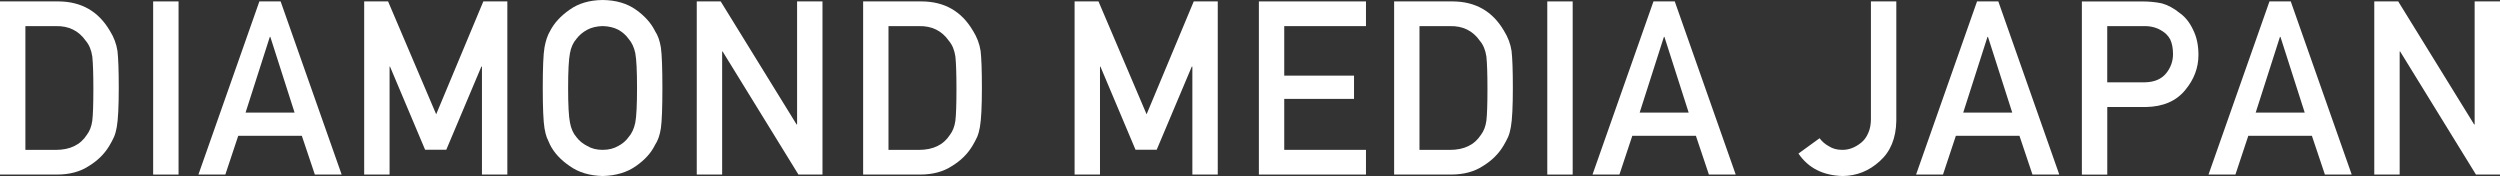 <?xml version="1.0" encoding="UTF-8"?>
<svg id="_レイヤー_2" data-name="レイヤー 2" xmlns="http://www.w3.org/2000/svg" viewBox="0 0 688.19 48.44">
  <rect x="0" y="0" width="688.19" height="48.44" fill="#333333" stroke="none"/>
  <defs>
    <style>
      .cls-1 {
        fill: #fff;
      }
    </style>
  </defs>
  <g id="_レイヤー_1-2" data-name="レイヤー 1">
    <g>
      <path class="cls-1" d="M30.21,8.43C27.09,3.12,22.4.44,16.15.39H0v47.66h15.68c3.46,0,6.39-.78,8.77-2.35,2.41-1.46,4.29-3.31,5.64-5.56.51-.85.94-1.67,1.3-2.45.34-.81.59-1.72.76-2.75.36-2.03.54-5.6.54-10.72,0-4.82-.12-8.2-.35-10.17-.29-1.96-1-3.83-2.12-5.62ZM25.41,33.2c-.21,1.57-.71,2.87-1.49,3.9-1.78,2.77-4.63,4.16-8.56,4.16H6.99V7.19h8.37c3.55-.09,6.3,1.26,8.24,4.03.95,1.11,1.55,2.57,1.81,4.36.19,1.79.29,4.76.29,8.91s-.1,7.16-.29,8.71Z"/>
      <rect class="cls-1" x="42.16" y=".39" width="6.99" height="47.66"/>
      <path class="cls-1" d="M71.4.39l-16.78,47.66h7.41l3.55-10.66h17.51l3.58,10.66h7.38L77.25.39h-5.86ZM67.6,30.99l6.68-20.85h.13l6.68,20.85h-13.49Z"/>
      <polygon class="cls-1" points="120.07 31.46 106.83 .39 100.25 .39 100.25 48.05 107.24 48.05 107.24 18.33 107.36 18.33 117.02 41.22 122.85 41.22 132.51 18.33 132.67 18.33 132.67 48.05 139.66 48.05 139.66 .39 133.05 .39 120.07 31.46"/>
      <path class="cls-1" d="M180.32,8.56c-1.08-2.2-2.83-4.16-5.25-5.88-2.45-1.74-5.51-2.64-9.18-2.68-3.63.04-6.66.93-9.08,2.67-2.47,1.72-4.26,3.67-5.38,5.86-.7,1.16-1.21,2.67-1.55,4.55-.32,1.88-.47,5.59-.47,11.14s.16,9.13.47,11.05c.17,1.02.38,1.87.63,2.55.27.65.58,1.34.92,2.06,1.12,2.2,2.91,4.14,5.38,5.82,2.43,1.74,5.45,2.66,9.08,2.75,3.67-.09,6.73-1,9.18-2.75,2.43-1.68,4.18-3.62,5.25-5.82.78-1.15,1.32-2.69,1.61-4.61.27-1.92.41-5.6.41-11.05s-.14-9.24-.41-11.11c-.3-1.87-.83-3.39-1.61-4.54ZM174.88,33.75c-.34,1.66-.96,3-1.87,4.03-.7.98-1.63,1.78-2.79,2.39-1.23.72-2.67,1.08-4.34,1.08s-3.07-.36-4.25-1.08c-1.21-.61-2.18-1.41-2.92-2.39-.91-1.03-1.51-2.37-1.81-4.03-.34-1.66-.51-4.84-.51-9.53s.17-7.89.51-9.6c.3-1.62.9-2.94,1.81-3.96.74-.98,1.71-1.8,2.92-2.46,1.18-.63,2.6-.97,4.25-1.02,1.67.04,3.12.38,4.34,1.02,1.16.66,2.09,1.47,2.79,2.46.91,1.03,1.53,2.35,1.87,3.96.32,1.7.48,4.9.48,9.6s-.16,7.87-.48,9.53Z"/>
      <polygon class="cls-1" points="219.42 34.27 219.29 34.27 198.39 .39 191.8 .39 191.8 48.05 198.79 48.05 198.79 14.17 198.92 14.17 219.79 48.05 226.41 48.05 226.41 .39 219.42 .39 219.42 34.27"/>
      <path class="cls-1" d="M267.81,8.43c-3.13-5.32-7.81-8-14.06-8.04h-16.15v47.66h15.68c3.46,0,6.39-.78,8.77-2.35,2.41-1.46,4.29-3.31,5.64-5.56.51-.85.94-1.67,1.3-2.45.34-.81.59-1.72.76-2.75.36-2.03.54-5.6.54-10.72,0-4.82-.12-8.2-.35-10.17-.29-1.96-1-3.83-2.12-5.62ZM263,33.2c-.21,1.57-.71,2.87-1.49,3.9-1.78,2.77-4.63,4.16-8.56,4.16h-8.37V7.19h8.37c3.55-.09,6.3,1.26,8.24,4.03.95,1.11,1.55,2.57,1.81,4.36.19,1.79.29,4.76.29,8.91s-.1,7.16-.29,8.71Z"/>
      <polygon class="cls-1" points="315.63 31.46 302.39 .39 295.81 .39 295.81 48.05 302.8 48.05 302.8 18.33 302.92 18.33 312.58 41.22 318.41 41.22 328.07 18.33 328.23 18.33 328.23 48.05 335.22 48.05 335.22 .39 328.61 .39 315.63 31.46"/>
      <polygon class="cls-1" points="346.54 48.05 376.02 48.05 376.02 41.25 353.52 41.25 353.52 27.22 372.73 27.22 372.73 20.82 353.52 20.82 353.52 7.19 376.02 7.19 376.02 .39 346.54 .39 346.54 48.05"/>
      <path class="cls-1" d="M413.98,8.43c-3.12-5.32-7.81-8-14.06-8.04h-16.15v47.66h15.67c3.46,0,6.39-.78,8.77-2.35,2.41-1.46,4.29-3.31,5.64-5.56.51-.85.94-1.67,1.3-2.45.34-.81.59-1.72.76-2.75.36-2.03.54-5.6.54-10.72,0-4.82-.12-8.2-.35-10.17-.29-1.96-1-3.83-2.12-5.62ZM409.17,33.2c-.21,1.57-.71,2.87-1.49,3.9-1.78,2.77-4.63,4.16-8.56,4.16h-8.37V7.19h8.37c3.55-.09,6.3,1.26,8.24,4.03.95,1.11,1.55,2.57,1.81,4.36.19,1.79.29,4.76.29,8.91s-.1,7.16-.29,8.71Z"/>
      <rect class="cls-1" x="425.93" y=".39" width="6.99" height="47.66"/>
      <path class="cls-1" d="M455.16.39l-16.78,47.66h7.41l3.54-10.66h17.51l3.58,10.66h7.38L461.02.39h-5.86ZM451.36,30.99l6.68-20.85h.13l6.68,20.85h-13.49Z"/>
      <path class="cls-1" d="M515.03,32.55c0,1.61-.24,2.96-.73,4.02-.46,1.11-1.11,2.01-1.93,2.68-1.69,1.37-3.46,2.04-5.31,2-1.39,0-2.61-.34-3.64-1.01-1.04-.57-1.88-1.3-2.53-2.19l-5.82,4.22c2.72,3.99,6.79,6.05,12.18,6.18,3.88-.04,7.28-1.41,10.21-4.09,2.95-2.62,4.47-6.32,4.55-11.11V.39h-6.99v32.16Z"/>
      <path class="cls-1" d="M544.23.39l-16.78,47.66h7.41l3.54-10.66h17.51l3.58,10.66h7.38L550.09.39h-5.86ZM540.43,30.99l6.68-20.85h.13l6.68,20.85h-13.49Z"/>
      <path class="cls-1" d="M600.21,3.73c-1.73-1.42-3.44-2.35-5.13-2.81-1.69-.35-3.44-.52-5.26-.52h-16.73v47.66h6.99v-18.6h10.65c4.75-.09,8.37-1.66,10.84-4.71,2.41-2.9,3.61-6.11,3.61-9.64,0-2.61-.47-4.88-1.42-6.8-.91-1.98-2.09-3.51-3.54-4.58ZM596.31,20.16c-1.31,1.62-3.27,2.45-5.87,2.5h-10.37V7.19h10.12c1.9-.04,3.57.41,5.01,1.35.95.57,1.69,1.35,2.22,2.33.51,1.09.76,2.44.76,4.04,0,1.93-.62,3.68-1.87,5.25Z"/>
      <path class="cls-1" d="M624.73.39l-16.78,47.66h7.41l3.54-10.66h17.51l3.58,10.66h7.38L630.59.39h-5.86ZM620.94,30.99l6.68-20.85h.13l6.68,20.85h-13.49Z"/>
      <polygon class="cls-1" points="681.21 .39 681.21 34.27 681.08 34.27 660.17 .39 653.58 .39 653.58 48.05 660.57 48.05 660.57 14.17 660.7 14.17 681.57 48.05 688.19 48.05 688.19 .39 681.21 .39"/>
    </g>
  </g>
</svg>